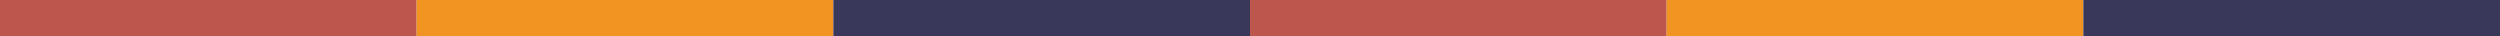 <svg xmlns="http://www.w3.org/2000/svg" width="124" height="1.785" viewBox="0 0 124 1.785"><g id="Component_2_20" data-name="Component 2 &#x2013; 20" transform="translate(124 1.785) rotate(-180)"><rect id="Rectangle_111" data-name="Rectangle 111" width="20.667" height="1.785" transform="translate(62 1.785) rotate(180)" fill="#bd574e"></rect><rect id="Rectangle_112" data-name="Rectangle 112" width="20.667" height="1.785" transform="translate(41.333 1.785) rotate(180)" fill="#f29422"></rect><rect id="Rectangle_113" data-name="Rectangle 113" width="20.667" height="1.785" transform="translate(20.667 1.785) rotate(180)" fill="#39375a"></rect><rect id="Rectangle_114" data-name="Rectangle 114" width="20.667" height="1.785" transform="translate(124 1.785) rotate(180)" fill="#bd574e"></rect><rect id="Rectangle_115" data-name="Rectangle 115" width="20.667" height="1.785" transform="translate(103.333 1.785) rotate(180)" fill="#f29422"></rect><rect id="Rectangle_116" data-name="Rectangle 116" width="20.667" height="1.785" transform="translate(82.667 1.785) rotate(180)" fill="#39375a"></rect></g></svg>